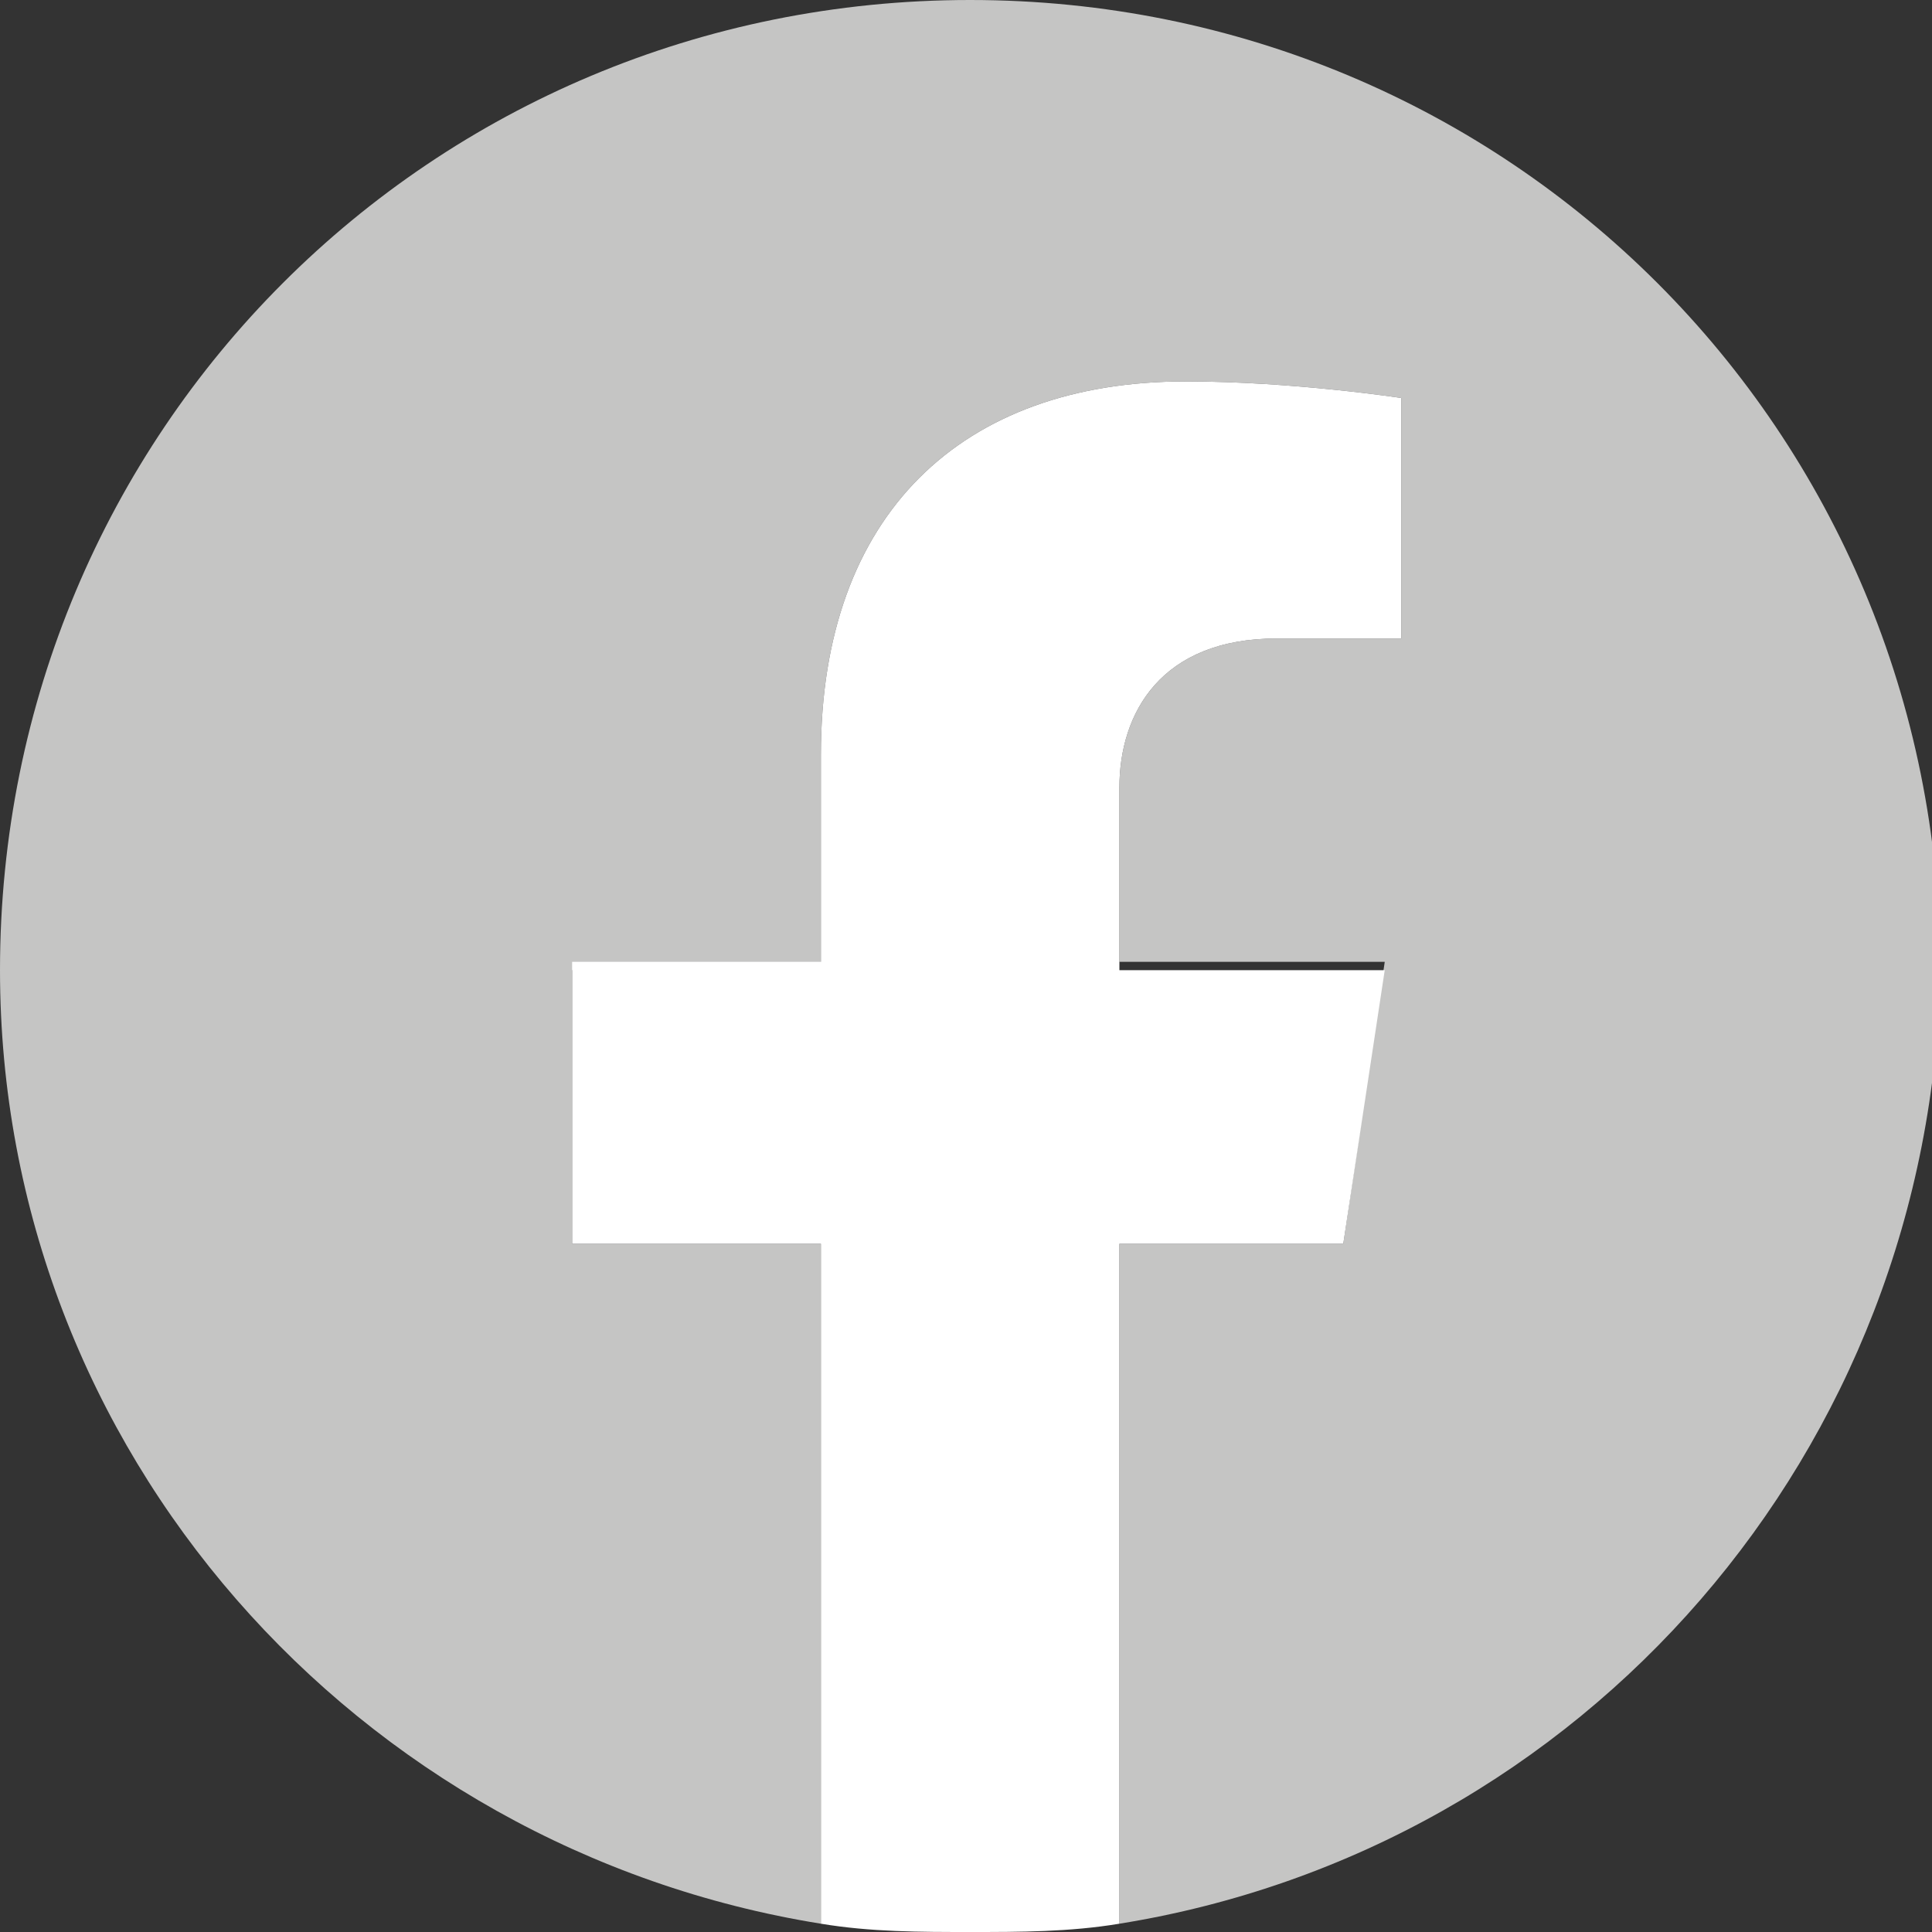 <?xml version="1.0" encoding="utf-8"?>
<!-- Generator: Adobe Illustrator 23.0.2, SVG Export Plug-In . SVG Version: 6.00 Build 0)  -->
<svg version="1.1" id="Layer_1" xmlns="http://www.w3.org/2000/svg" xmlns:xlink="http://www.w3.org/1999/xlink" x="0px" y="0px"
	 viewBox="0 0 23.3 23.3" style="enable-background:new 0 0 23.3 23.3;" xml:space="preserve">
<rect x="0" y="0" width="23.3" height="23.3" fill="#333333" stroke="none"/>
<style type="text/css">
	.st0{fill:#C5C5C4;}
	.st1{fill:#FFFFFF;}
</style>
<path class="st0" d="M13.5,23.2V15h2.7l0.5-3.4h-3.2V9.5c0-0.9,0.5-1.8,1.9-1.8h1.5V4.8c0,0-1.3-0.2-2.6-0.2c-2.7,0-4.4,1.6-4.4,4.5
	v2.6h-3V15h3v8.2C4.3,22.3,0,17.5,0,11.7C0,5.2,5.2,0,11.7,0s11.7,5.2,11.7,11.7C23.3,17.5,19.1,22.3,13.5,23.2z"/>
<path class="st1" d="M13.5,15v8.2c-0.6,0.1-1.2,0.1-1.8,0.1c-0.6,0-1.2,0-1.8-0.1V15h-3v-3.4h3V9.1c0-2.9,1.7-4.5,4.4-4.5
	c1.3,0,2.6,0.2,2.6,0.2v2.9h-1.5c-1.4,0-1.9,0.9-1.9,1.8v2.2h3.2L16.2,15H13.5z"/>
</svg>
